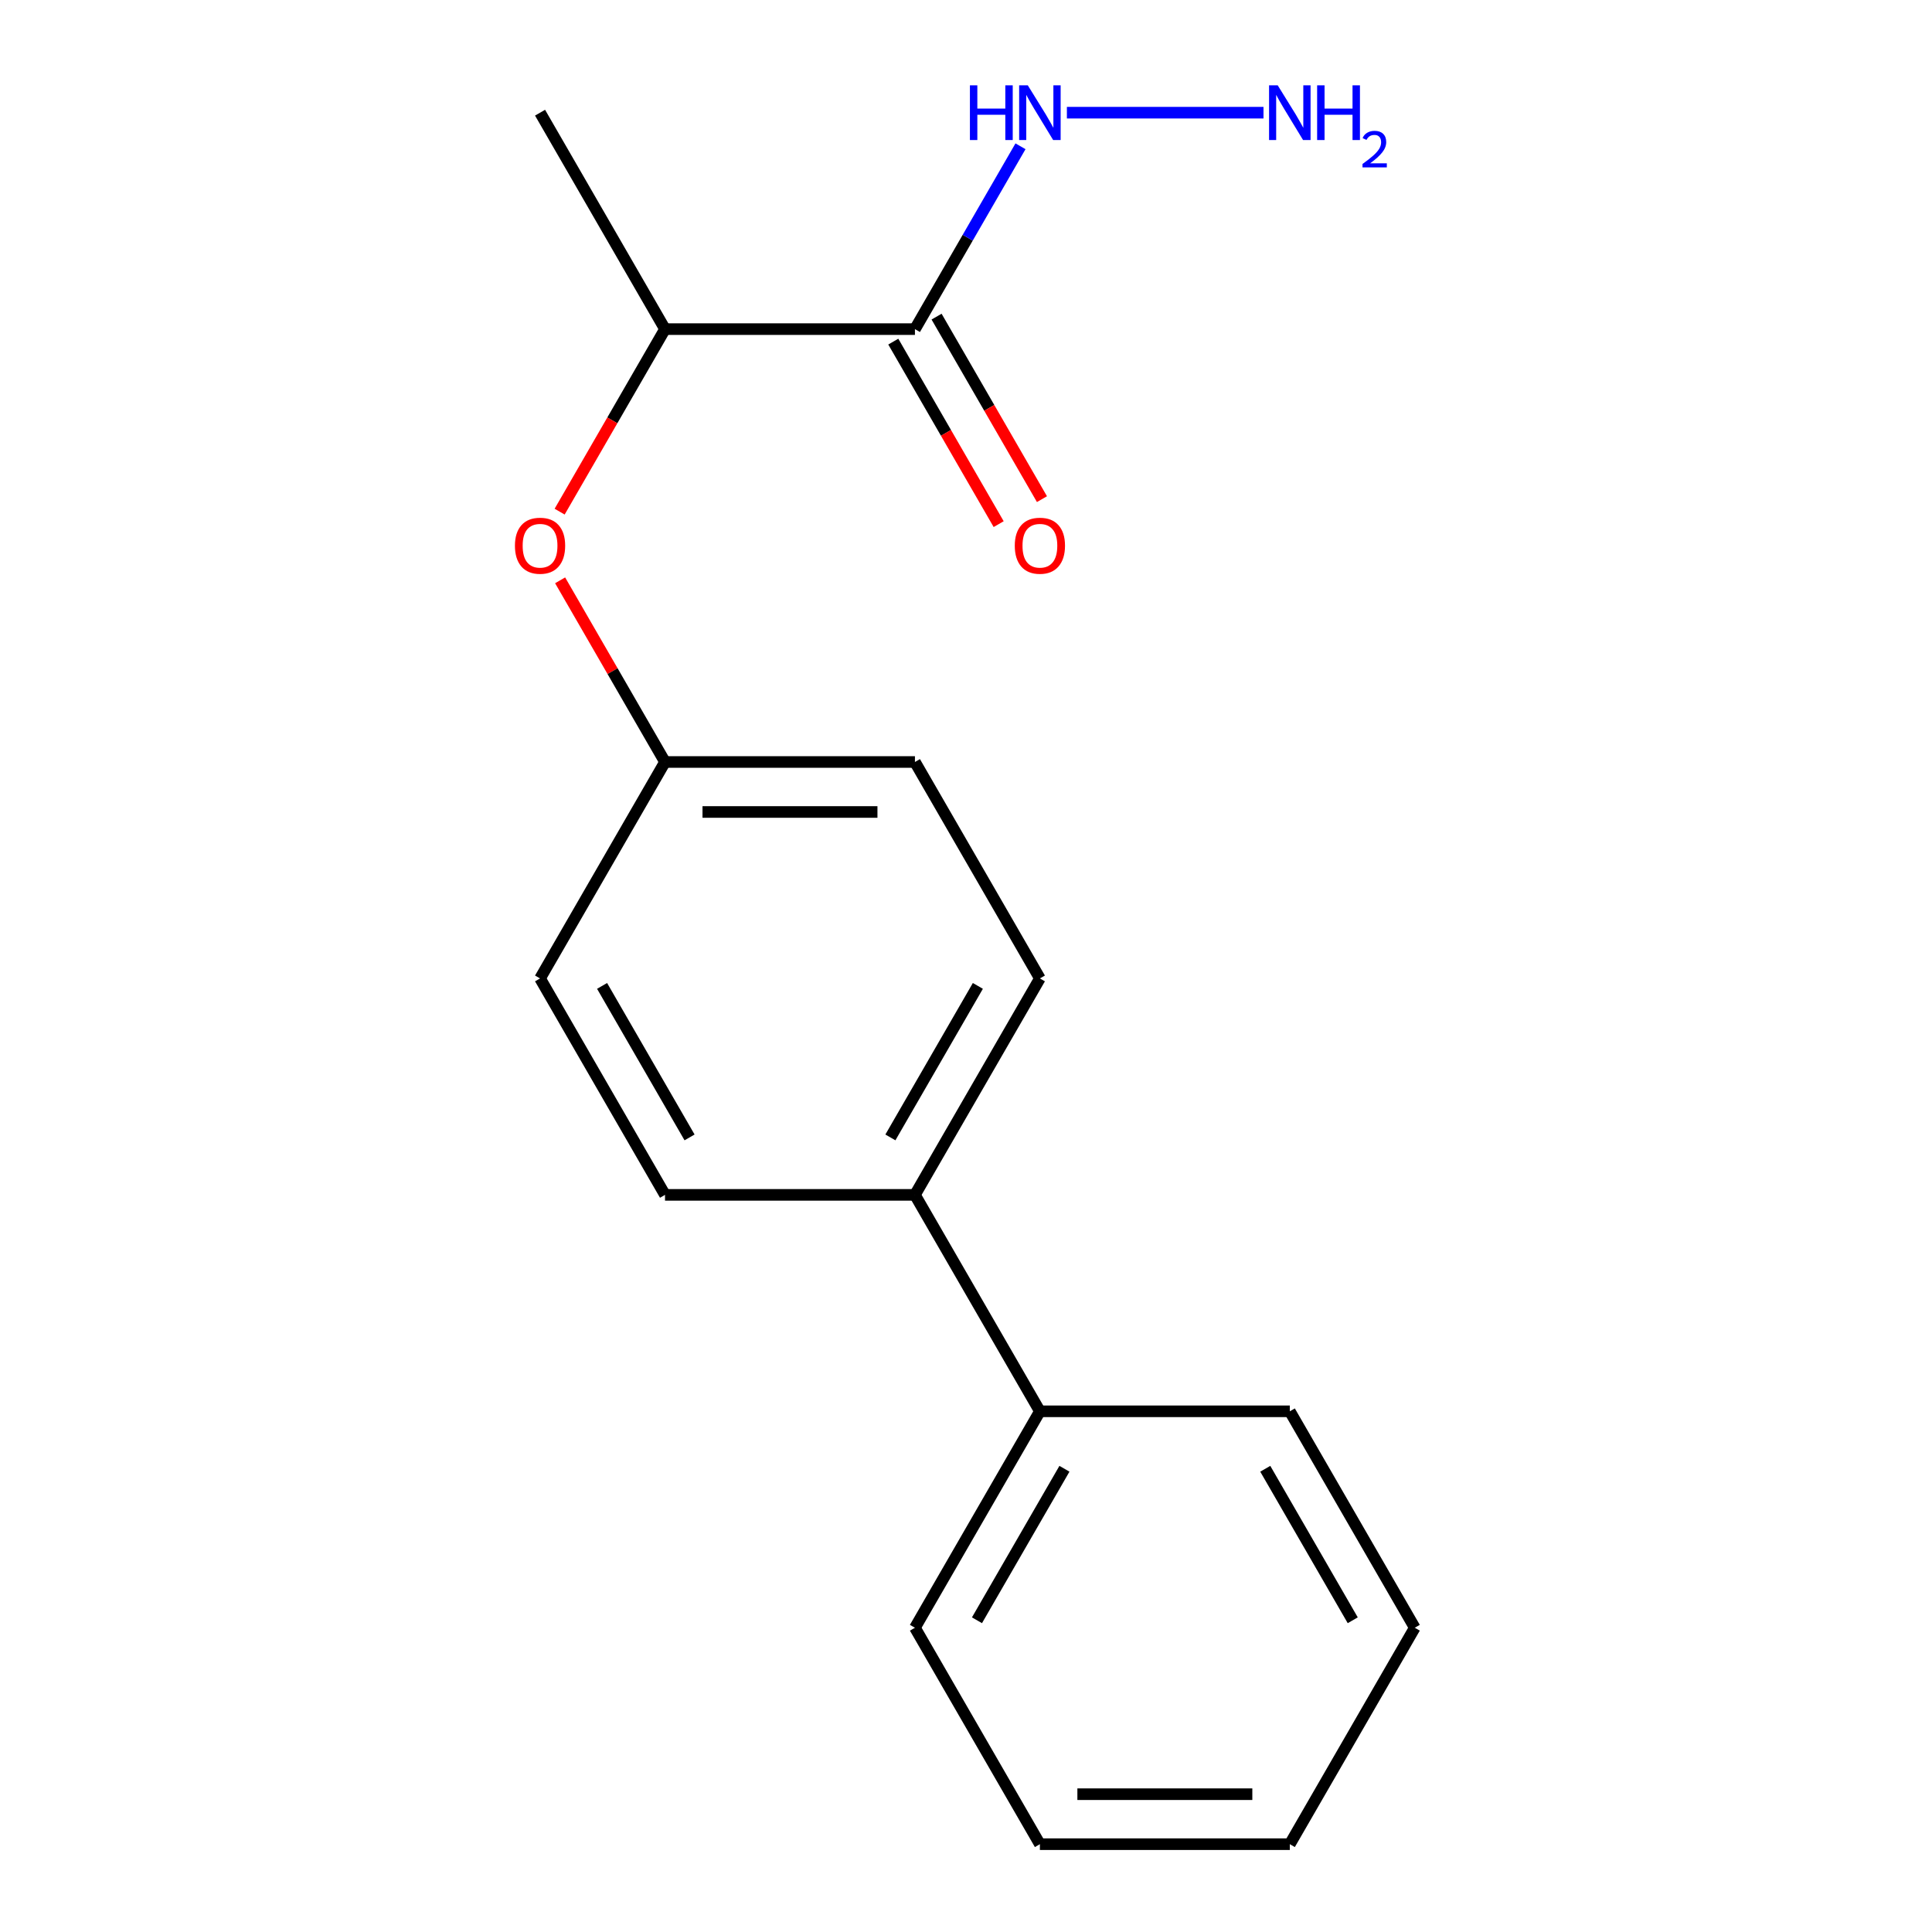 <?xml version='1.0' encoding='iso-8859-1'?>
<svg version='1.1' baseProfile='full'
              xmlns='http://www.w3.org/2000/svg'
                      xmlns:rdkit='http://www.rdkit.org/xml'
                      xmlns:xlink='http://www.w3.org/1999/xlink'
                  xml:space='preserve'
width='1000px' height='1000px' viewBox='0 0 1000 1000'>
<!-- END OF HEADER -->
<rect style='opacity:1.0;fill:#FFFFFF;stroke:none' width='1000' height='1000' x='0' y='0'> </rect>
<path class='bond-0' d='M 473.568,170.352 L 344.21,170.352' style='fill:none;fill-rule:evenodd;stroke:#000000;stroke-width:6px;stroke-linecap:butt;stroke-linejoin:miter;stroke-opacity:1' />
<path class='bond-2' d='M 462.366,176.82 L 489.638,224.057' style='fill:none;fill-rule:evenodd;stroke:#000000;stroke-width:6px;stroke-linecap:butt;stroke-linejoin:miter;stroke-opacity:1' />
<path class='bond-2' d='M 489.638,224.057 L 516.91,271.294' style='fill:none;fill-rule:evenodd;stroke:#FF0000;stroke-width:6px;stroke-linecap:butt;stroke-linejoin:miter;stroke-opacity:1' />
<path class='bond-2' d='M 484.771,163.884 L 512.043,211.121' style='fill:none;fill-rule:evenodd;stroke:#000000;stroke-width:6px;stroke-linecap:butt;stroke-linejoin:miter;stroke-opacity:1' />
<path class='bond-2' d='M 512.043,211.121 L 539.315,258.358' style='fill:none;fill-rule:evenodd;stroke:#FF0000;stroke-width:6px;stroke-linecap:butt;stroke-linejoin:miter;stroke-opacity:1' />
<path class='bond-4' d='M 473.568,170.352 L 500.887,123.036' style='fill:none;fill-rule:evenodd;stroke:#000000;stroke-width:6px;stroke-linecap:butt;stroke-linejoin:miter;stroke-opacity:1' />
<path class='bond-4' d='M 500.887,123.036 L 528.205,75.719' style='fill:none;fill-rule:evenodd;stroke:#0000FF;stroke-width:6px;stroke-linecap:butt;stroke-linejoin:miter;stroke-opacity:1' />
<path class='bond-1' d='M 344.21,170.352 L 316.938,217.589' style='fill:none;fill-rule:evenodd;stroke:#000000;stroke-width:6px;stroke-linecap:butt;stroke-linejoin:miter;stroke-opacity:1' />
<path class='bond-1' d='M 316.938,217.589 L 289.666,264.826' style='fill:none;fill-rule:evenodd;stroke:#FF0000;stroke-width:6px;stroke-linecap:butt;stroke-linejoin:miter;stroke-opacity:1' />
<path class='bond-12' d='M 344.21,170.352 L 279.531,58.325' style='fill:none;fill-rule:evenodd;stroke:#000000;stroke-width:6px;stroke-linecap:butt;stroke-linejoin:miter;stroke-opacity:1' />
<path class='bond-8' d='M 289.92,300.374 L 317.065,347.391' style='fill:none;fill-rule:evenodd;stroke:#FF0000;stroke-width:6px;stroke-linecap:butt;stroke-linejoin:miter;stroke-opacity:1' />
<path class='bond-8' d='M 317.065,347.391 L 344.21,394.407' style='fill:none;fill-rule:evenodd;stroke:#000000;stroke-width:6px;stroke-linecap:butt;stroke-linejoin:miter;stroke-opacity:1' />
<path class='bond-3' d='M 473.568,618.463 L 538.248,506.435' style='fill:none;fill-rule:evenodd;stroke:#000000;stroke-width:6px;stroke-linecap:butt;stroke-linejoin:miter;stroke-opacity:1' />
<path class='bond-3' d='M 460.865,588.723 L 506.14,510.303' style='fill:none;fill-rule:evenodd;stroke:#000000;stroke-width:6px;stroke-linecap:butt;stroke-linejoin:miter;stroke-opacity:1' />
<path class='bond-5' d='M 473.568,618.463 L 538.248,730.49' style='fill:none;fill-rule:evenodd;stroke:#000000;stroke-width:6px;stroke-linecap:butt;stroke-linejoin:miter;stroke-opacity:1' />
<path class='bond-18' d='M 473.568,618.463 L 344.21,618.463' style='fill:none;fill-rule:evenodd;stroke:#000000;stroke-width:6px;stroke-linecap:butt;stroke-linejoin:miter;stroke-opacity:1' />
<path class='bond-9' d='M 552.221,58.325 L 653.981,58.325' style='fill:none;fill-rule:evenodd;stroke:#0000FF;stroke-width:6px;stroke-linecap:butt;stroke-linejoin:miter;stroke-opacity:1' />
<path class='bond-13' d='M 538.248,730.49 L 473.568,842.518' style='fill:none;fill-rule:evenodd;stroke:#000000;stroke-width:6px;stroke-linecap:butt;stroke-linejoin:miter;stroke-opacity:1' />
<path class='bond-13' d='M 550.951,760.23 L 505.676,838.65' style='fill:none;fill-rule:evenodd;stroke:#000000;stroke-width:6px;stroke-linecap:butt;stroke-linejoin:miter;stroke-opacity:1' />
<path class='bond-14' d='M 538.248,730.49 L 667.606,730.49' style='fill:none;fill-rule:evenodd;stroke:#000000;stroke-width:6px;stroke-linecap:butt;stroke-linejoin:miter;stroke-opacity:1' />
<path class='bond-6' d='M 538.248,506.435 L 473.568,394.407' style='fill:none;fill-rule:evenodd;stroke:#000000;stroke-width:6px;stroke-linecap:butt;stroke-linejoin:miter;stroke-opacity:1' />
<path class='bond-7' d='M 344.21,618.463 L 279.531,506.435' style='fill:none;fill-rule:evenodd;stroke:#000000;stroke-width:6px;stroke-linecap:butt;stroke-linejoin:miter;stroke-opacity:1' />
<path class='bond-7' d='M 356.914,588.723 L 311.638,510.303' style='fill:none;fill-rule:evenodd;stroke:#000000;stroke-width:6px;stroke-linecap:butt;stroke-linejoin:miter;stroke-opacity:1' />
<path class='bond-10' d='M 344.21,394.407 L 279.531,506.435' style='fill:none;fill-rule:evenodd;stroke:#000000;stroke-width:6px;stroke-linecap:butt;stroke-linejoin:miter;stroke-opacity:1' />
<path class='bond-11' d='M 344.21,394.407 L 473.568,394.407' style='fill:none;fill-rule:evenodd;stroke:#000000;stroke-width:6px;stroke-linecap:butt;stroke-linejoin:miter;stroke-opacity:1' />
<path class='bond-11' d='M 363.614,420.279 L 454.165,420.279' style='fill:none;fill-rule:evenodd;stroke:#000000;stroke-width:6px;stroke-linecap:butt;stroke-linejoin:miter;stroke-opacity:1' />
<path class='bond-16' d='M 473.568,842.518 L 538.247,954.545' style='fill:none;fill-rule:evenodd;stroke:#000000;stroke-width:6px;stroke-linecap:butt;stroke-linejoin:miter;stroke-opacity:1' />
<path class='bond-15' d='M 667.606,730.49 L 732.285,842.518' style='fill:none;fill-rule:evenodd;stroke:#000000;stroke-width:6px;stroke-linecap:butt;stroke-linejoin:miter;stroke-opacity:1' />
<path class='bond-15' d='M 654.902,760.23 L 700.178,838.65' style='fill:none;fill-rule:evenodd;stroke:#000000;stroke-width:6px;stroke-linecap:butt;stroke-linejoin:miter;stroke-opacity:1' />
<path class='bond-17' d='M 732.285,842.518 L 667.606,954.545' style='fill:none;fill-rule:evenodd;stroke:#000000;stroke-width:6px;stroke-linecap:butt;stroke-linejoin:miter;stroke-opacity:1' />
<path class='bond-19' d='M 538.247,954.545 L 667.606,954.545' style='fill:none;fill-rule:evenodd;stroke:#000000;stroke-width:6px;stroke-linecap:butt;stroke-linejoin:miter;stroke-opacity:1' />
<path class='bond-19' d='M 557.651,928.674 L 648.202,928.674' style='fill:none;fill-rule:evenodd;stroke:#000000;stroke-width:6px;stroke-linecap:butt;stroke-linejoin:miter;stroke-opacity:1' />
<path  class='atom-2' d='M 266.531 282.46
Q 266.531 275.66, 269.891 271.86
Q 273.251 268.06, 279.531 268.06
Q 285.811 268.06, 289.171 271.86
Q 292.531 275.66, 292.531 282.46
Q 292.531 289.34, 289.131 293.26
Q 285.731 297.14, 279.531 297.14
Q 273.291 297.14, 269.891 293.26
Q 266.531 289.38, 266.531 282.46
M 279.531 293.94
Q 283.851 293.94, 286.171 291.06
Q 288.531 288.14, 288.531 282.46
Q 288.531 276.9, 286.171 274.1
Q 283.851 271.26, 279.531 271.26
Q 275.211 271.26, 272.851 274.06
Q 270.531 276.86, 270.531 282.46
Q 270.531 288.18, 272.851 291.06
Q 275.211 293.94, 279.531 293.94
' fill='#FF0000'/>
<path  class='atom-3' d='M 525.248 282.46
Q 525.248 275.66, 528.608 271.86
Q 531.968 268.06, 538.248 268.06
Q 544.528 268.06, 547.888 271.86
Q 551.248 275.66, 551.248 282.46
Q 551.248 289.34, 547.848 293.26
Q 544.448 297.14, 538.248 297.14
Q 532.008 297.14, 528.608 293.26
Q 525.248 289.38, 525.248 282.46
M 538.248 293.94
Q 542.568 293.94, 544.888 291.06
Q 547.248 288.14, 547.248 282.46
Q 547.248 276.9, 544.888 274.1
Q 542.568 271.26, 538.248 271.26
Q 533.928 271.26, 531.568 274.06
Q 529.248 276.86, 529.248 282.46
Q 529.248 288.18, 531.568 291.06
Q 533.928 293.94, 538.248 293.94
' fill='#FF0000'/>
<path  class='atom-5' d='M 502.028 44.165
L 505.868 44.165
L 505.868 56.205
L 520.348 56.205
L 520.348 44.165
L 524.188 44.165
L 524.188 72.485
L 520.348 72.485
L 520.348 59.405
L 505.868 59.405
L 505.868 72.485
L 502.028 72.485
L 502.028 44.165
' fill='#0000FF'/>
<path  class='atom-5' d='M 531.988 44.165
L 541.268 59.165
Q 542.188 60.645, 543.668 63.325
Q 545.148 66.005, 545.228 66.165
L 545.228 44.165
L 548.988 44.165
L 548.988 72.485
L 545.108 72.485
L 535.148 56.085
Q 533.988 54.165, 532.748 51.965
Q 531.548 49.765, 531.188 49.085
L 531.188 72.485
L 527.508 72.485
L 527.508 44.165
L 531.988 44.165
' fill='#0000FF'/>
<path  class='atom-10' d='M 661.346 44.165
L 670.626 59.165
Q 671.546 60.645, 673.026 63.325
Q 674.506 66.005, 674.586 66.165
L 674.586 44.165
L 678.346 44.165
L 678.346 72.485
L 674.466 72.485
L 664.506 56.085
Q 663.346 54.165, 662.106 51.965
Q 660.906 49.765, 660.546 49.085
L 660.546 72.485
L 656.866 72.485
L 656.866 44.165
L 661.346 44.165
' fill='#0000FF'/>
<path  class='atom-10' d='M 681.746 44.165
L 685.586 44.165
L 685.586 56.205
L 700.066 56.205
L 700.066 44.165
L 703.906 44.165
L 703.906 72.485
L 700.066 72.485
L 700.066 59.405
L 685.586 59.405
L 685.586 72.485
L 681.746 72.485
L 681.746 44.165
' fill='#0000FF'/>
<path  class='atom-10' d='M 705.279 71.491
Q 705.965 69.722, 707.602 68.746
Q 709.239 67.742, 711.509 67.742
Q 714.334 67.742, 715.918 69.273
Q 717.502 70.805, 717.502 73.524
Q 717.502 76.296, 715.443 78.883
Q 713.41 81.47, 709.186 84.533
L 717.819 84.533
L 717.819 86.645
L 705.226 86.645
L 705.226 84.876
Q 708.711 82.394, 710.77 80.546
Q 712.855 78.698, 713.859 77.035
Q 714.862 75.372, 714.862 73.656
Q 714.862 71.861, 713.964 70.858
Q 713.067 69.854, 711.509 69.854
Q 710.004 69.854, 709.001 70.462
Q 707.998 71.069, 707.285 72.415
L 705.279 71.491
' fill='#0000FF'/>
</svg>
